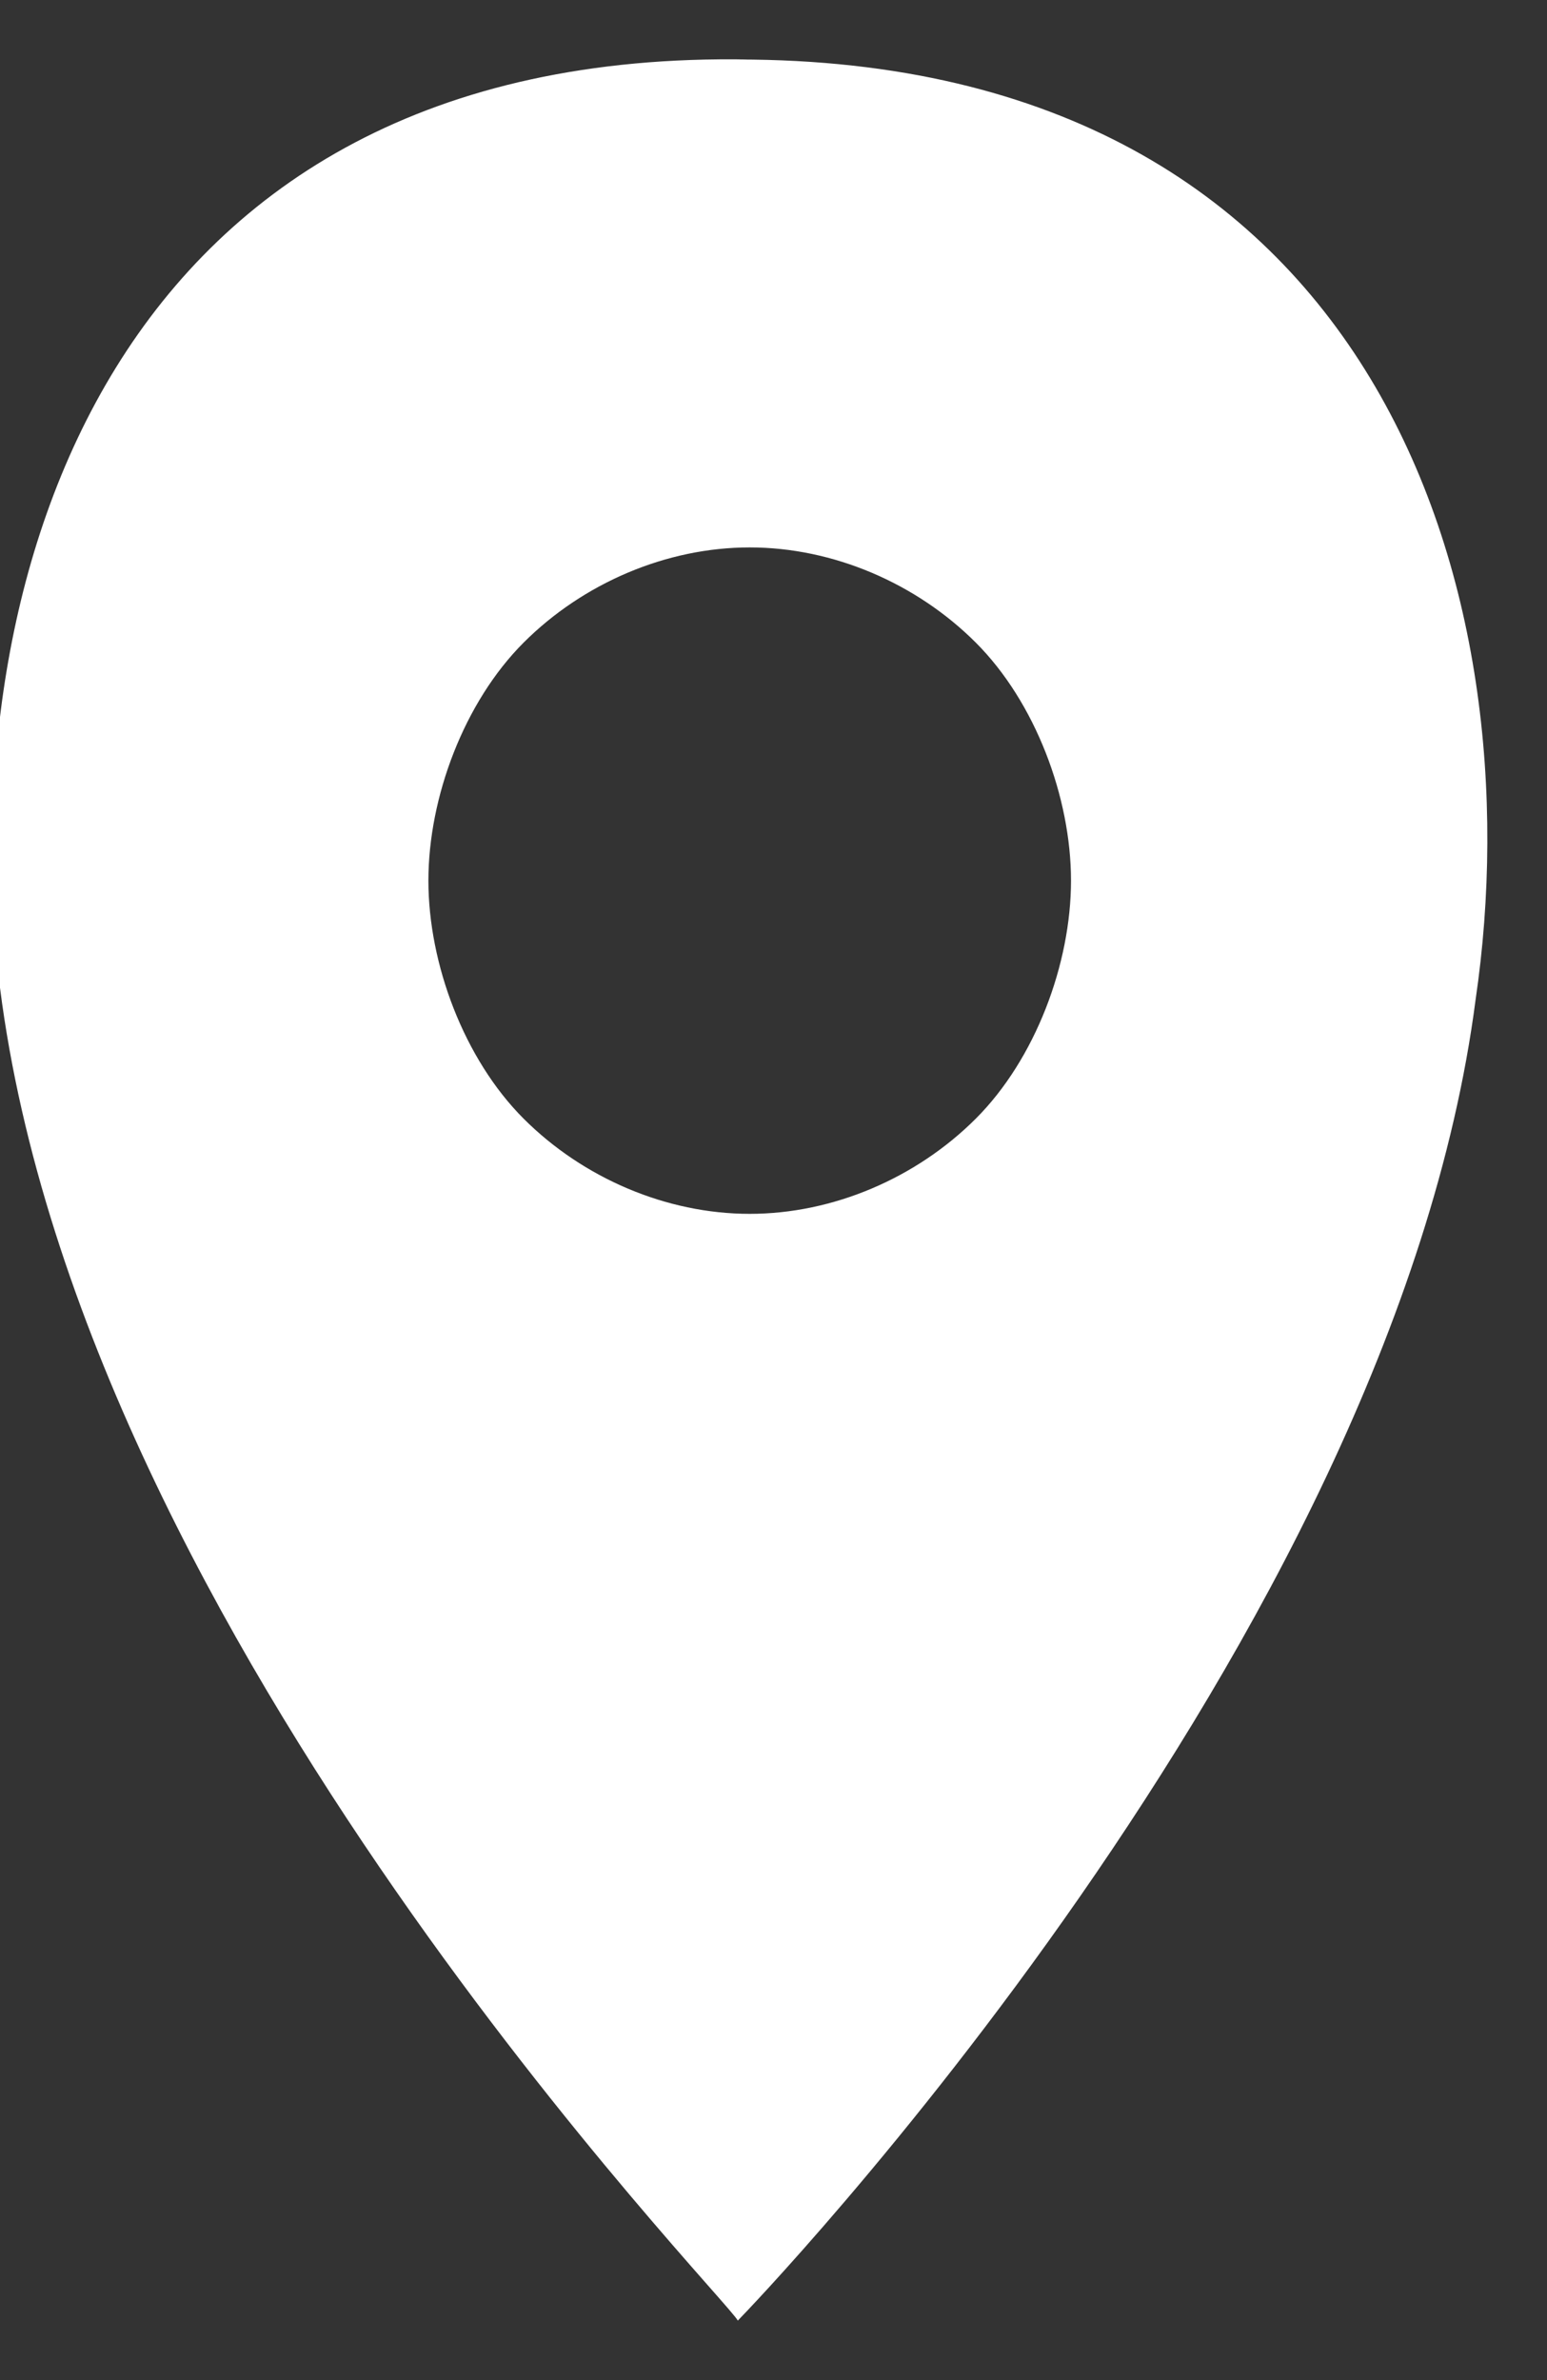 <?xml version="1.0" encoding="UTF-8"?>
<svg xmlns="http://www.w3.org/2000/svg" version="1.1" viewBox="0 0 13 20">
  <rect x="0" y="0" width="13" height="20" fill="#333333" stroke="none"/>
  <defs>
    <style>
      .cls-1 {
        fill: #fff;
      }
    </style>
  </defs>
  <!-- Generator: Adobe Illustrator 28.7.1, SVG Export Plug-In . SVG Version: 1.2.0 Build 142)  -->
  <g>
    <g id="Layer_1">
      <path class="cls-1" d="M6.3.5C.9.4-.4,4.9,0,8.3c.7,5.5,6.1,11,6.2,11.2.1-.1,5.5-5.7,6.2-11.1.5-3.4-.8-7.9-6.2-7.9ZM6.3,10.2h0c-.7,0-1.4-.3-1.9-.8-.5-.5-.8-1.3-.8-2s.3-1.5.8-2c.5-.5,1.2-.8,1.9-.8h0c.7,0,1.4.3,1.9.8.5.5.8,1.3.8,2s-.3,1.5-.8,2c-.5.5-1.2.8-1.9.8h0Z"/>
    </g>
  </g>
</svg>
